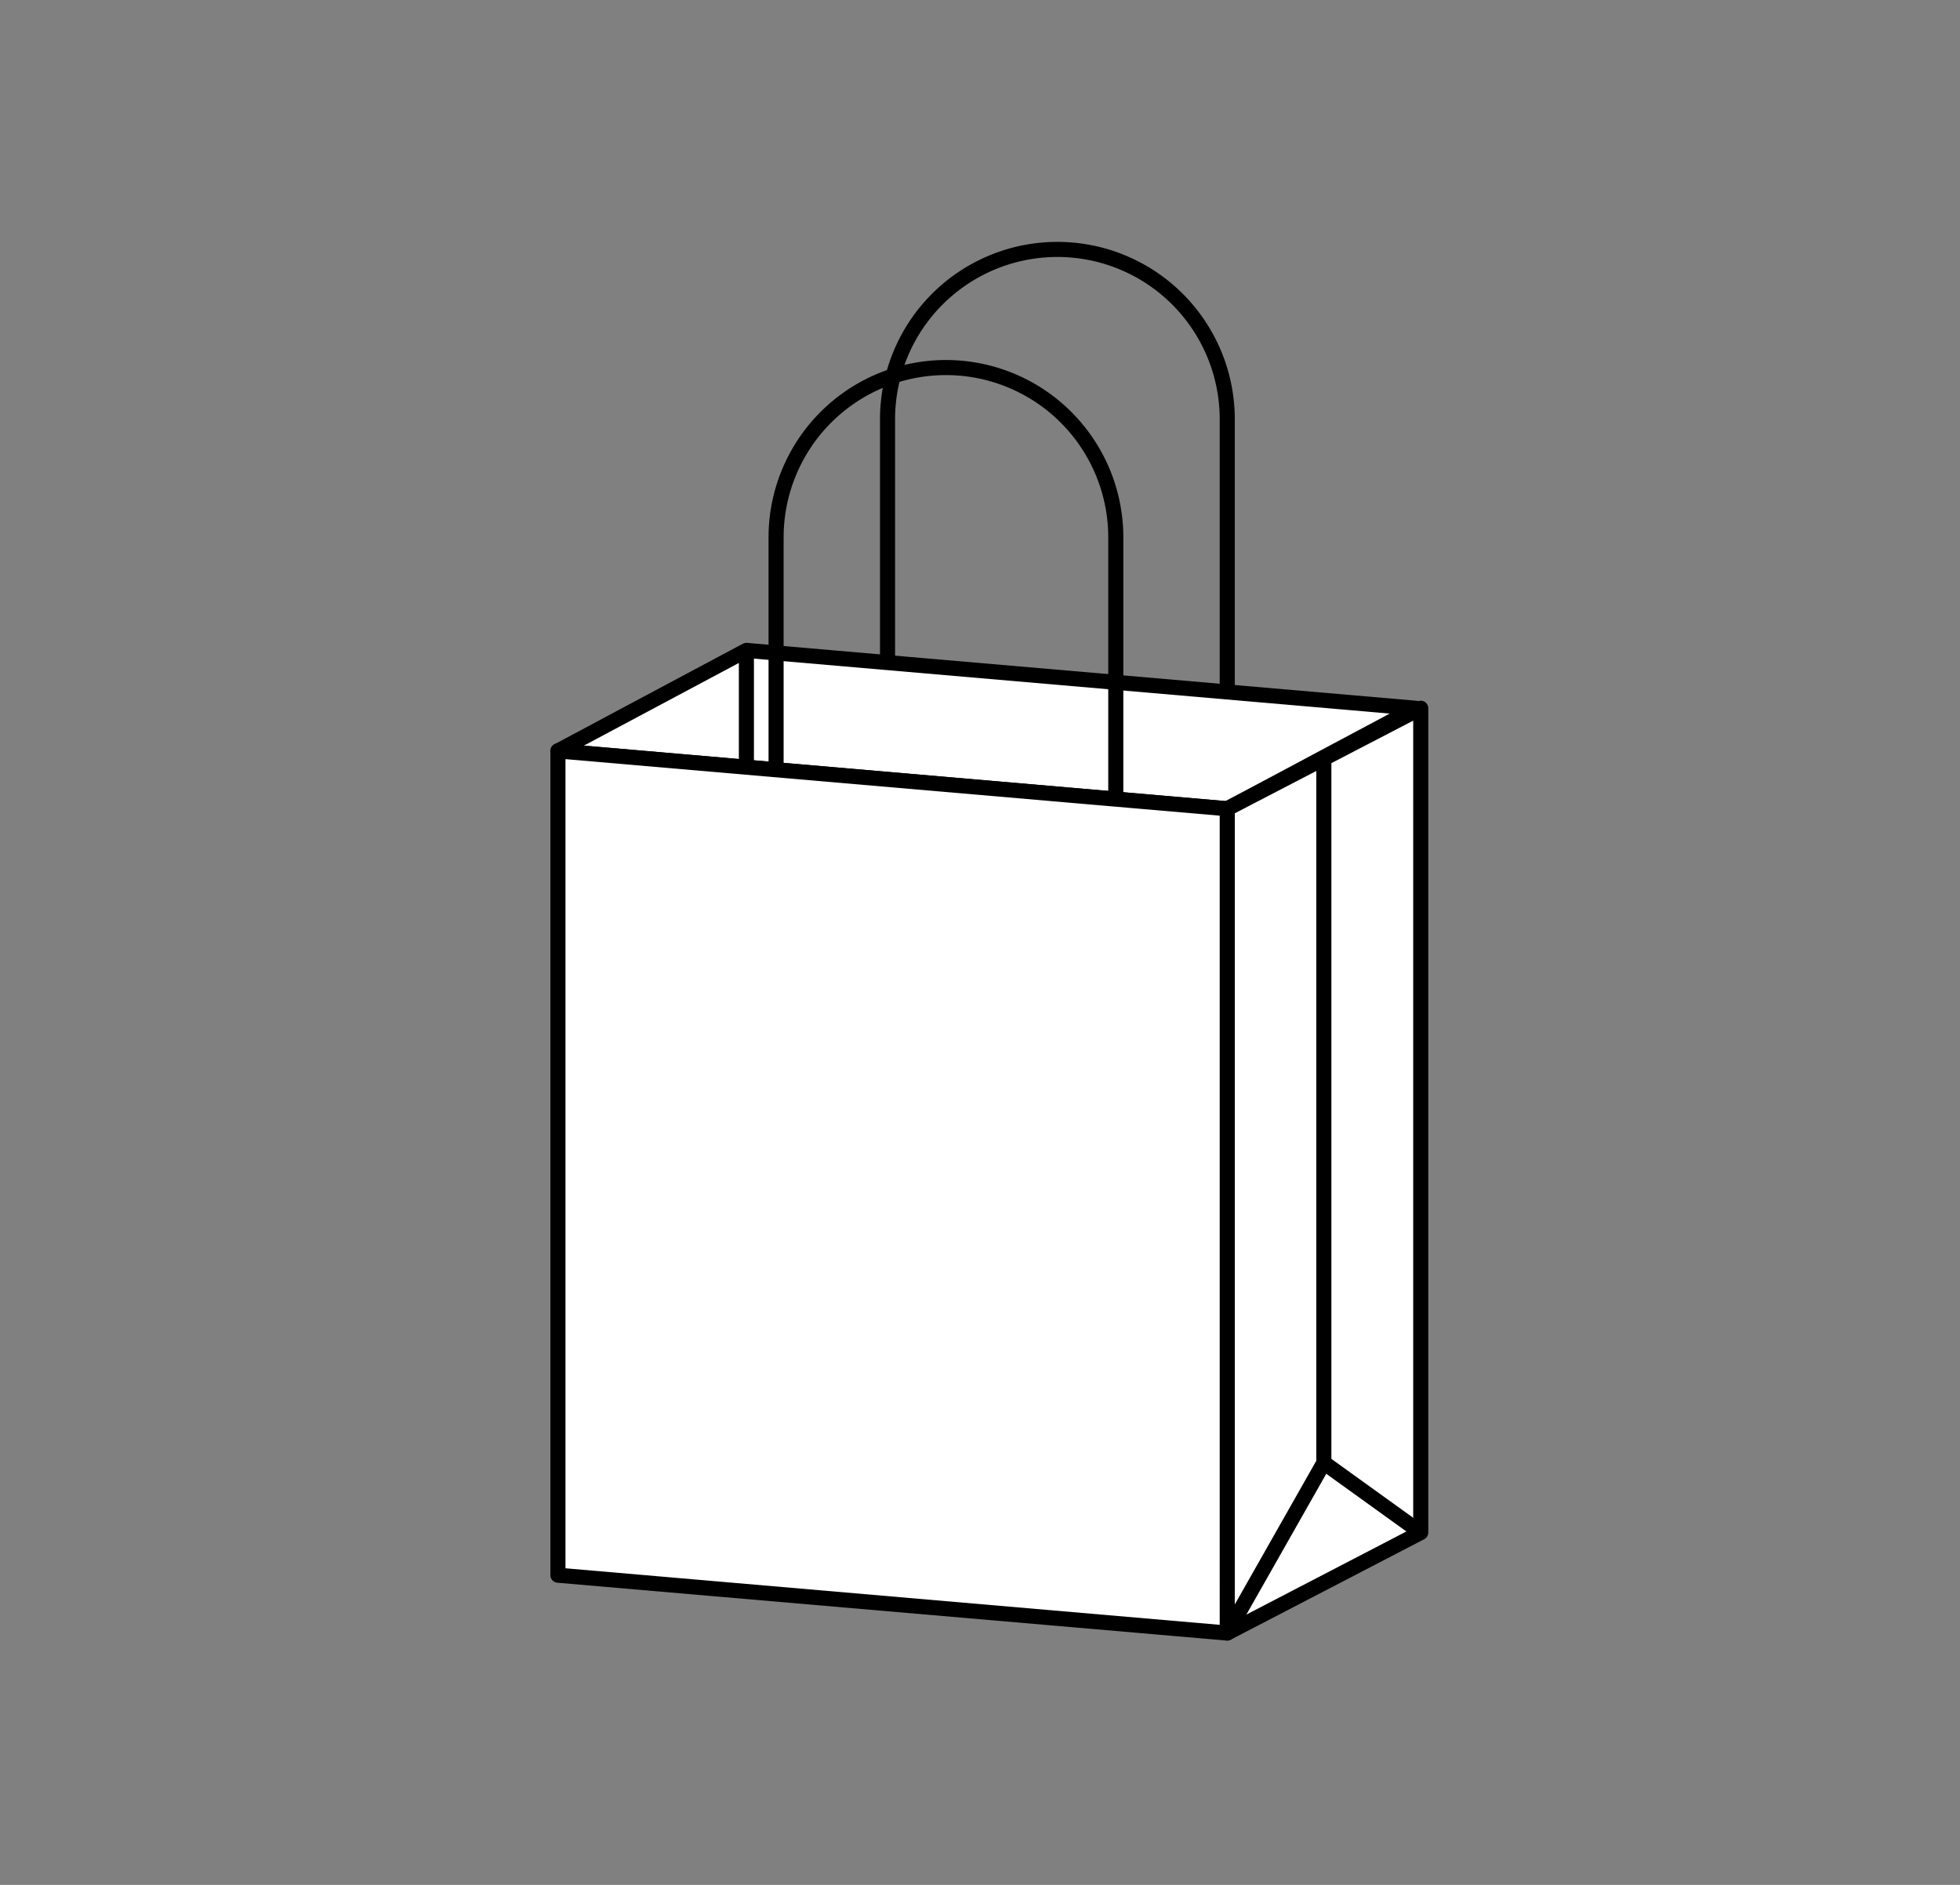 <svg xmlns="http://www.w3.org/2000/svg" width="130" height="125"><rect width="100%" height="100%" fill="#808080" stroke="none"/><defs><clipPath id="a"><path data-name="長方形 115" fill="none" d="M0 0h58.227v92.758H0z"/></clipPath></defs><g data-name="グループ 418"><g data-name="グループ 295"><g data-name="グループ 294" clip-path="url(#a)" transform="translate(36.506 16.041)"><path data-name="パス 791" d="M44.893 33.758H22.361V11.766a11.266 11.266 0 0 1 22.532 0Z" fill="none" stroke="#000" stroke-linejoin="round"/><path data-name="パス 792" d="M44.893 37.595.5 33.759 13 27.091l44.393 3.837Z" fill="#fff"/><path data-name="パス 793" d="M44.893 37.595.5 33.759 13 27.091l44.393 3.837Z" fill="none" stroke="#000" stroke-linejoin="round"/><path data-name="パス 794" d="m57.727 85.591-12.833 6.664V37.591l12.833-6.664Z" fill="#fff"/><path data-name="パス 795" d="m57.727 85.591-12.833 6.664V37.591l12.833-6.664Z" fill="none" stroke="#000" stroke-linejoin="round"/><path data-name="パス 796" d="M51.3 34.264v46.7l-6.407 11.291" fill="#fff"/><path data-name="パス 797" d="M51.3 34.264v46.7l-6.407 11.291" fill="none" stroke="#000" stroke-linejoin="round"/><path data-name="線 132" fill="#fff" d="m57.727 85.591-6.425-4.625"/><path data-name="線 133" fill="none" stroke="#000" stroke-linejoin="round" d="m57.727 85.591-6.425-4.625"/><path data-name="線 134" fill="#fff" d="M13 27.091v7.747"/><path data-name="線 135" fill="none" stroke="#000" stroke-linejoin="round" d="M13 27.091v7.747"/><path data-name="パス 798" d="M37.5 41.591H14.969V19.6a11.266 11.266 0 1 1 22.532 0Z" fill="none" stroke="#000" stroke-linejoin="round"/><path data-name="パス 799" d="M44.893 92.258.5 88.422V33.758l44.393 3.836Z" fill="#fff"/><path data-name="パス 800" d="M44.893 92.258.5 88.422V33.758l44.393 3.836Z" fill="none" stroke="#000" stroke-linejoin="round"/></g></g><path data-name="長方形 263" fill="none" d="M0 0h130v125H0z"/></g></svg>